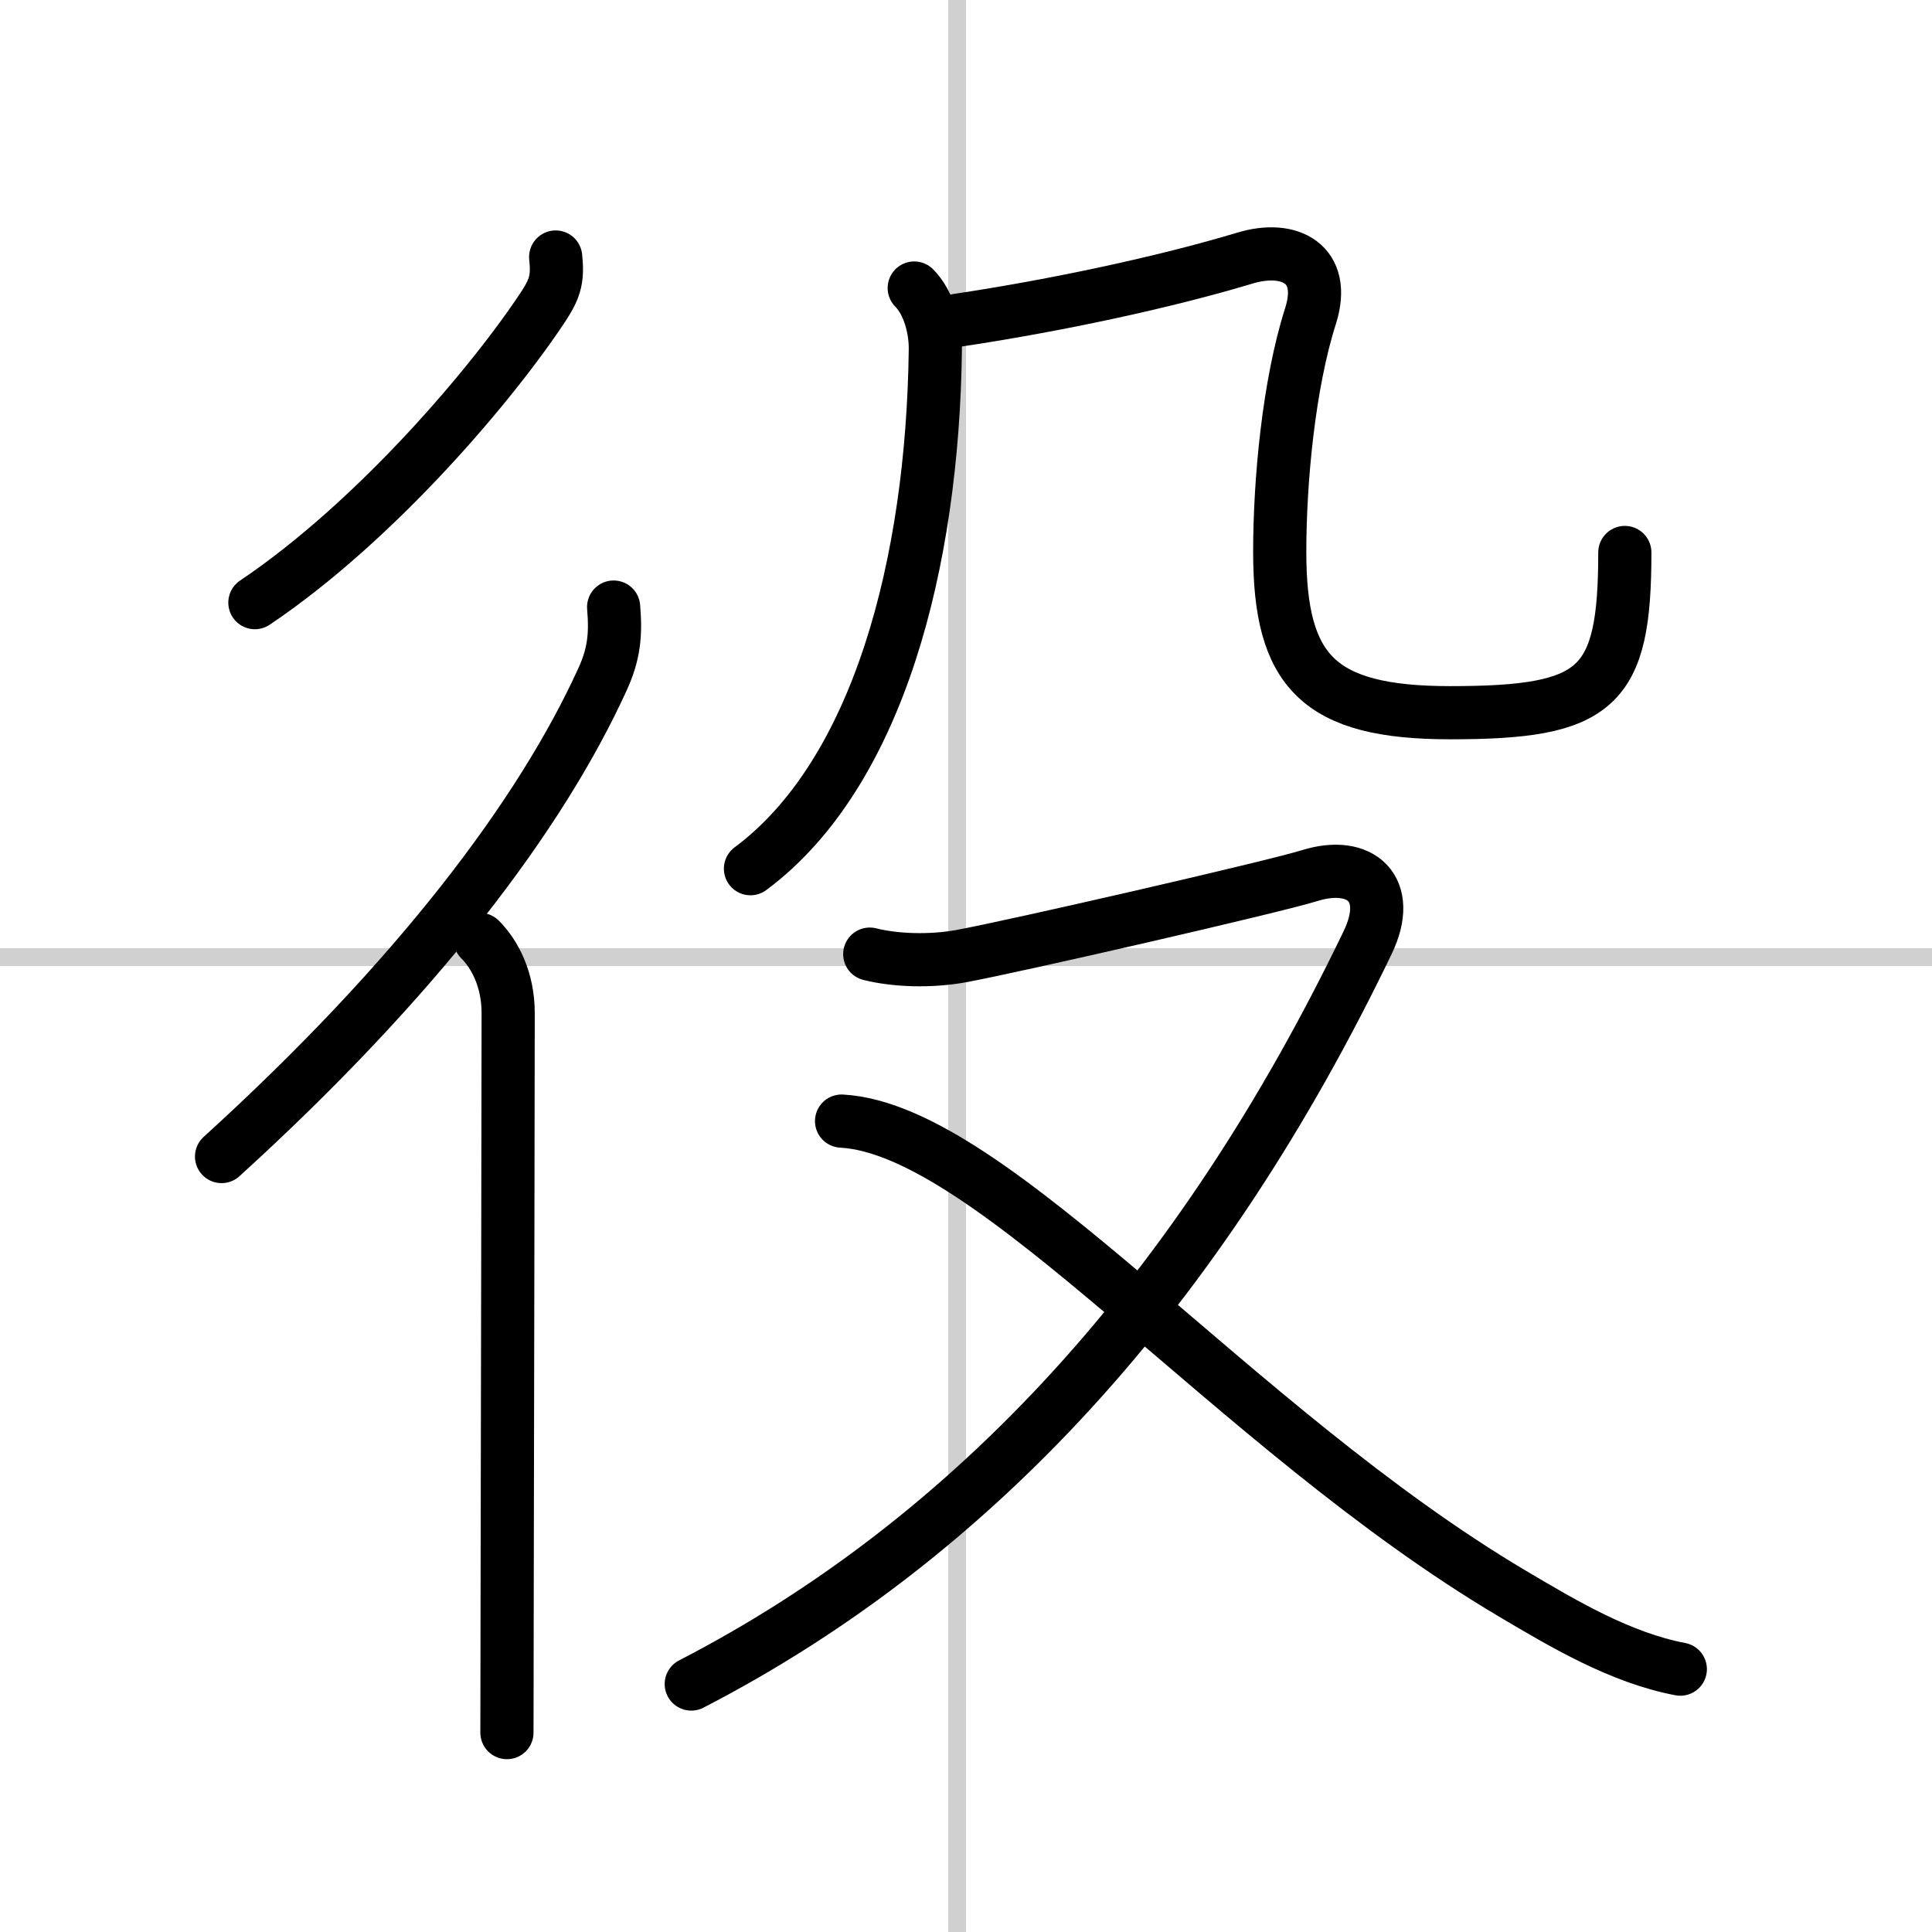 <svg width="400" height="400" viewBox="0 0 109 109" xmlns="http://www.w3.org/2000/svg"><rect x="0" y="0" width="109" height="109" fill="#808080" stroke="none"/><g fill="none" stroke="#000" stroke-linecap="round" stroke-linejoin="round" stroke-width="3"><rect width="100%" height="100%" fill="#fff" stroke="#fff"/><line x1="54" x2="54" y2="109" stroke="#d0d0d0" stroke-width="1"/><line x2="109" y1="54" y2="54" stroke="#d0d0d0" stroke-width="1"/><path d="m31.35 14.5c0.12 1.15 0 1.71-0.63 2.69-2.85 4.36-9.47 12.19-16.34 16.81"/><path d="M34.62,34.25c0.13,1.55,0.03,2.63-0.62,4.06C30.5,46,23.5,55.25,12.5,65.25"/><path d="m27.08 53c0.83 0.83 1.59 2.25 1.59 4.16 0 3.36-0.04 23.53-0.06 34.47 0 2.77-0.01 4.96-0.01 6.12"/><path d="m51.58 16.25c0.83 0.83 1.21 2.32 1.19 3.49-0.15 12.01-3.21 23.9-10.43 29.27"/><path d="m54.01 18.07c5.49-0.82 11.69-2.14 16.23-3.51 2.52-0.76 4.63 0.32 3.7 3.26-1.23 3.85-1.74 9.31-1.74 13.32 0 6.73 2.17 9.07 9.61 9.07 8.32 0 9.86-1.34 9.86-9.04"/><path d="M49.07,53.83c1.48,0.37,3.43,0.42,5.12,0.12c2.96-0.54,17.69-3.92,19.7-4.55c2.86-0.89,4.74,0.73,3.27,3.78C67.74,72.76,55,86.75,39,95.01"/><path d="m47.48 63.25c8.58 0.47 22.08 17.31 37.83 26.65 2.92 1.73 6.12 3.63 9.49 4.27"/></g></svg>
